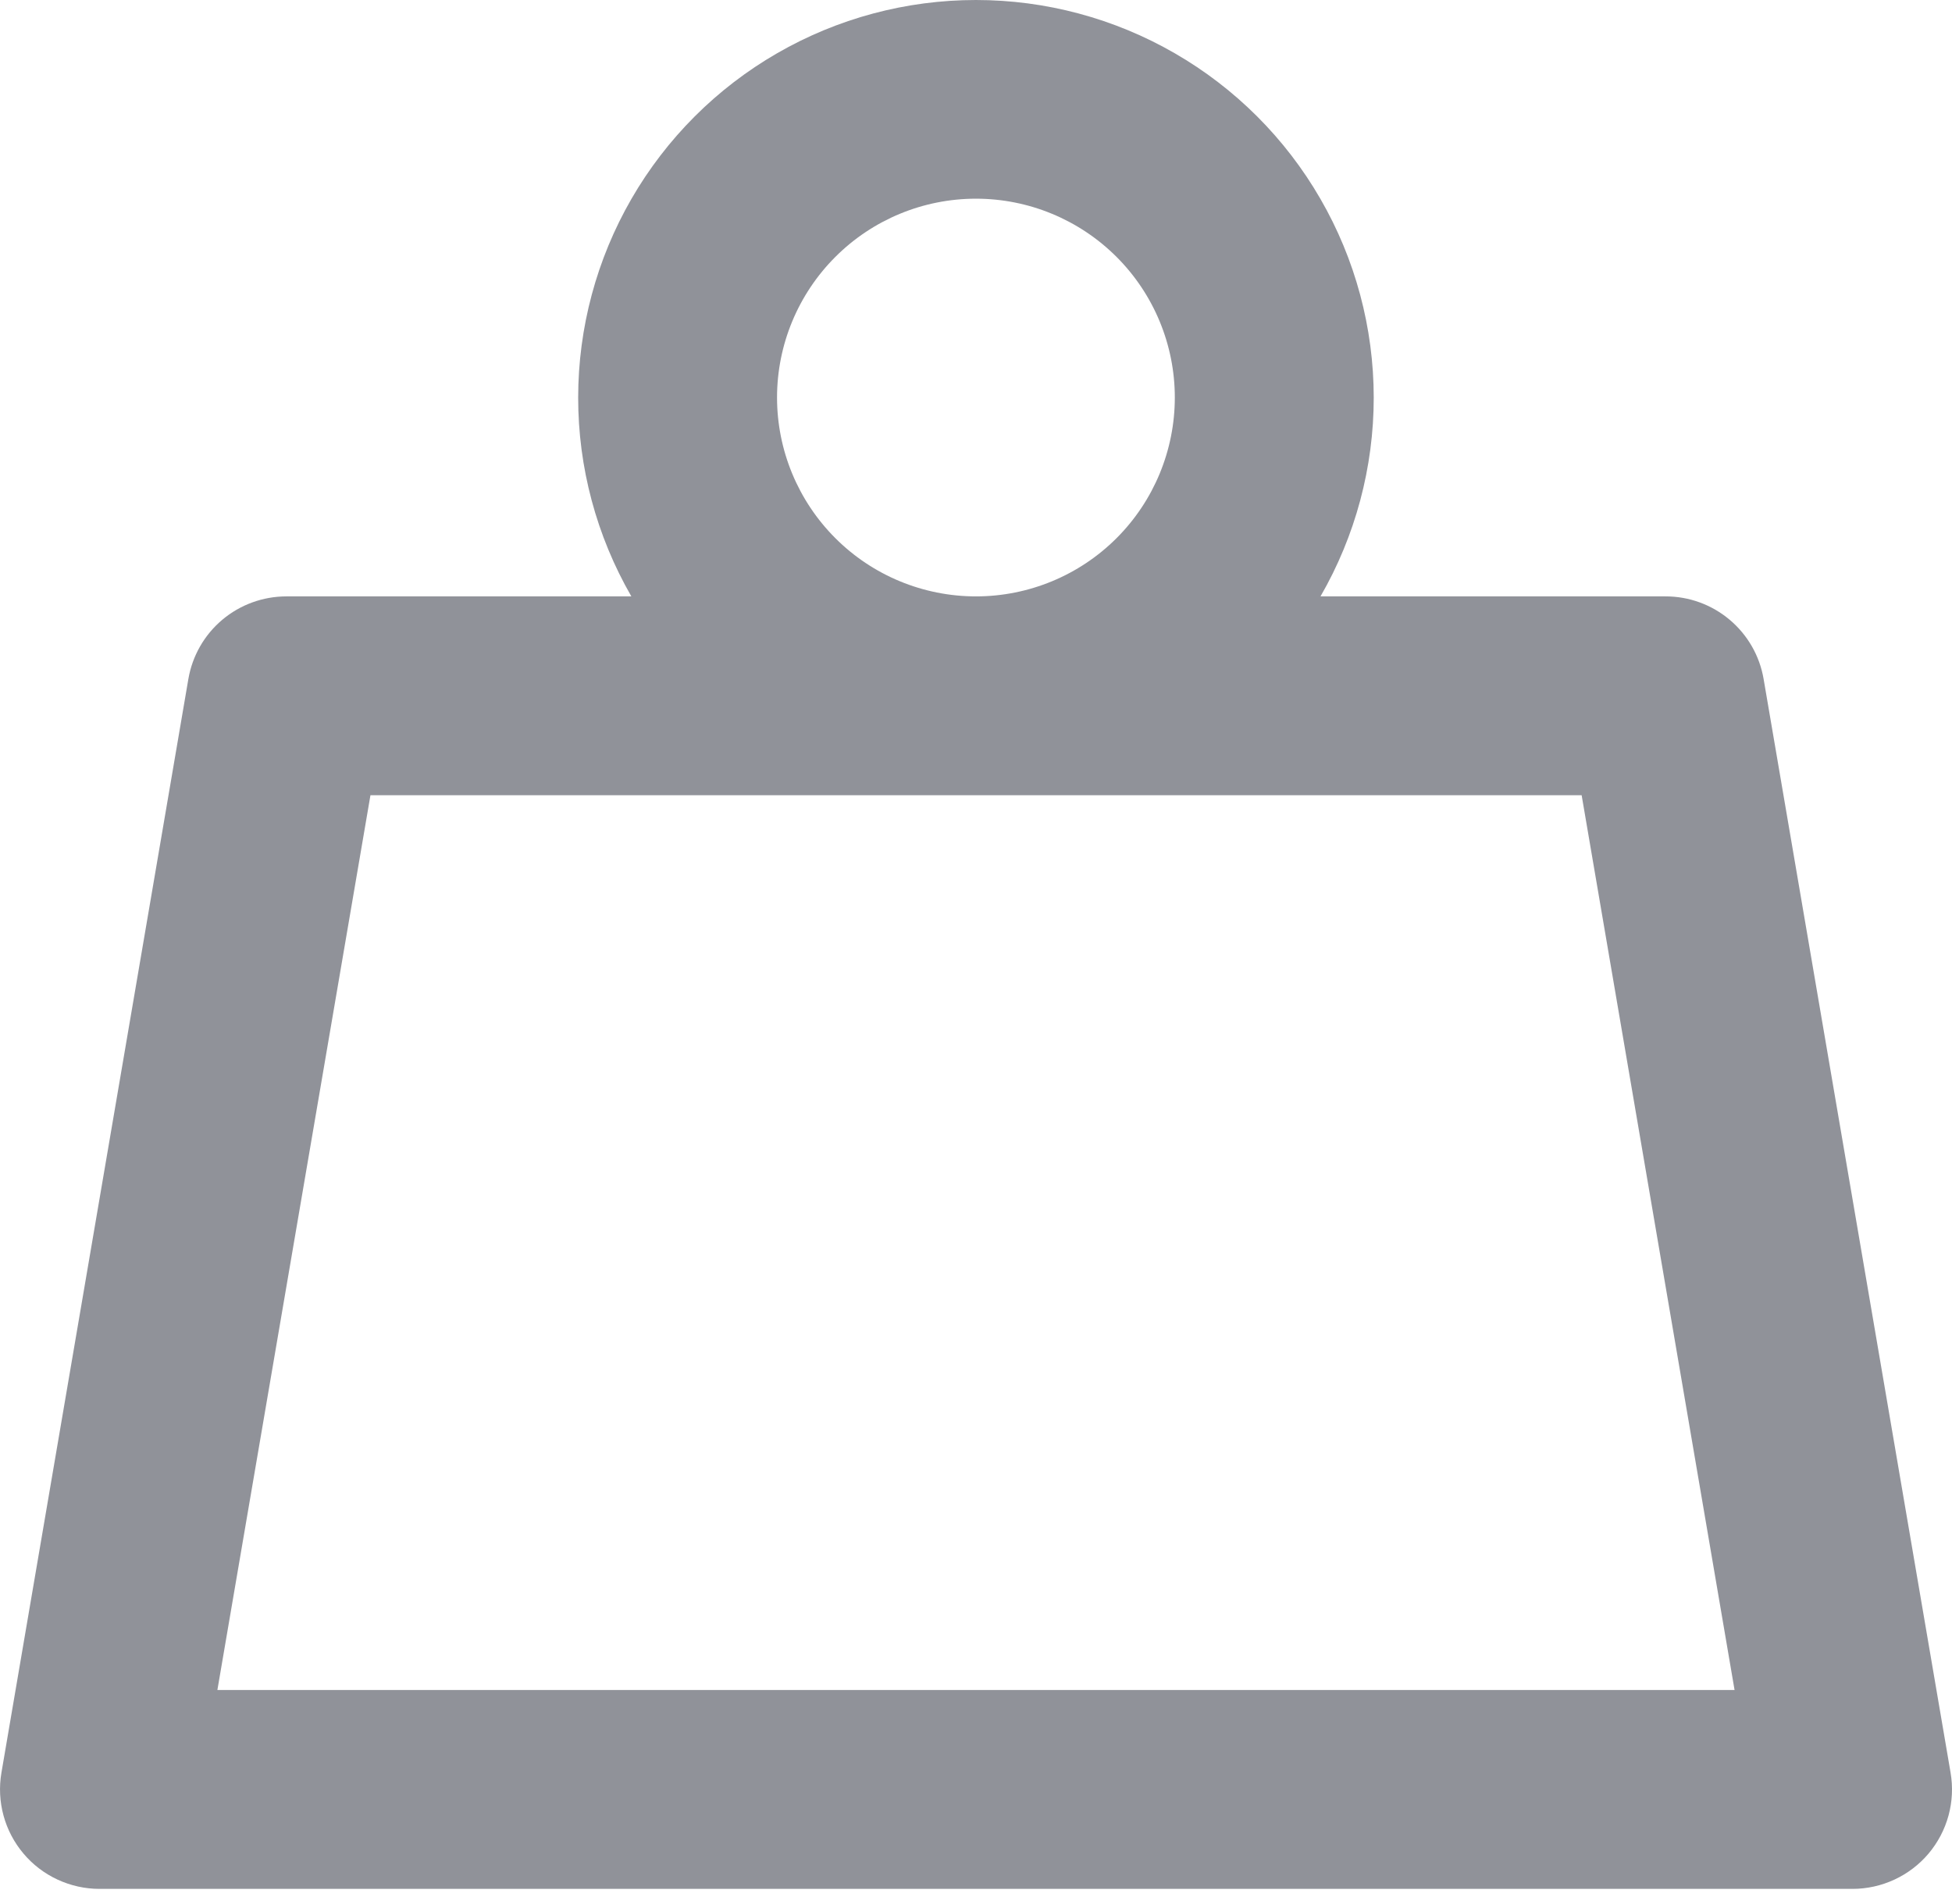 <svg width="41" height="40" viewBox="0 0 41 40" fill="none" xmlns="http://www.w3.org/2000/svg">
<path d="M24.676 8.351C24.676 9.459 24.236 10.522 23.453 11.305C22.669 12.089 21.607 12.529 20.499 12.529C19.391 12.529 18.328 12.089 17.545 11.305C16.762 10.522 16.321 9.459 16.321 8.351C16.321 7.244 16.762 6.181 17.545 5.398C18.328 4.614 19.391 4.174 20.499 4.174C21.607 4.174 22.669 4.614 23.453 5.398C24.236 6.181 24.676 7.244 24.676 8.351ZM27.736 12.529C28.469 11.259 28.854 9.818 28.854 8.352C28.853 6.886 28.467 5.445 27.733 4.176C27 2.906 25.945 1.852 24.675 1.119C23.405 0.386 21.965 0 20.499 0C19.032 0 17.592 0.386 16.322 1.119C15.052 1.852 13.998 2.906 13.264 4.176C12.531 5.445 12.145 6.886 12.144 8.352C12.143 9.818 12.529 11.259 13.261 12.529H6.016C5.523 12.529 5.045 12.703 4.668 13.021C4.291 13.339 4.039 13.78 3.956 14.267L0.03 37.242C-0.021 37.542 -0.006 37.849 0.074 38.142C0.154 38.436 0.297 38.708 0.493 38.94C0.689 39.173 0.933 39.359 1.209 39.487C1.485 39.615 1.785 39.682 2.089 39.682H38.91C39.215 39.682 39.515 39.615 39.791 39.487C40.067 39.359 40.312 39.172 40.508 38.94C40.704 38.707 40.847 38.434 40.927 38.141C41.007 37.847 41.021 37.54 40.97 37.24L37.043 14.264C36.96 13.778 36.707 13.337 36.33 13.02C35.953 12.702 35.475 12.528 34.982 12.529H27.736ZM20.499 16.706H33.221L36.433 35.504H4.566L7.781 16.706H20.499Z" fill="#909299"/>
</svg>
